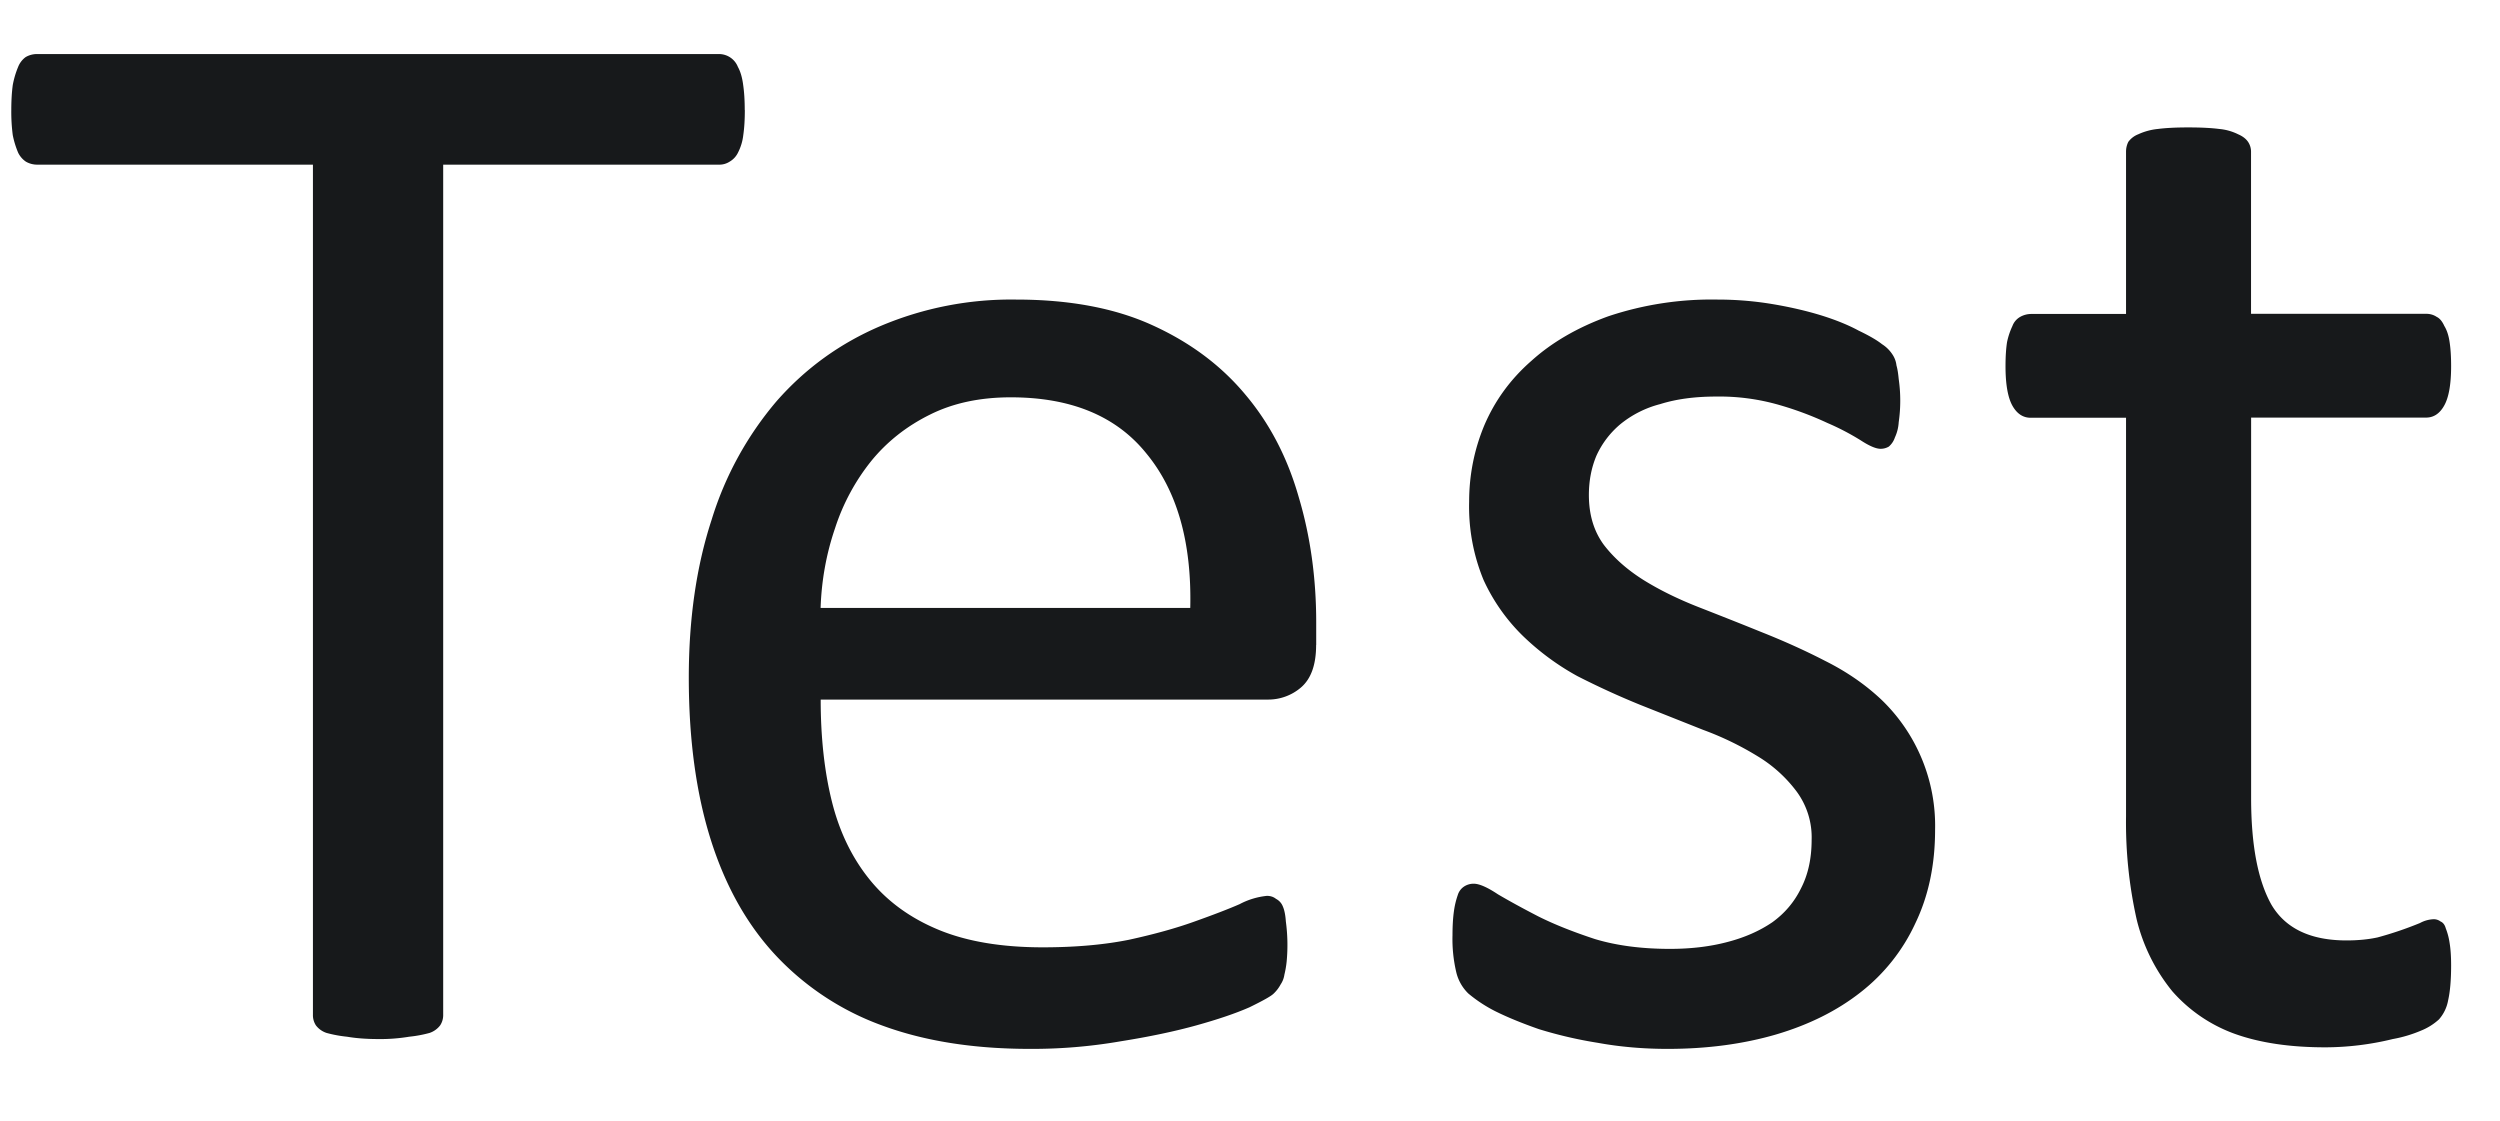 <svg width="29" height="13" viewBox="0 0 29 13" fill="none" xmlns="http://www.w3.org/2000/svg"><path d="M8.64 1.277c0 .112-.006.208-.018.29a.588.588 0 01-.061.203.242.242 0 01-.097.105.217.217 0 01-.123.035h-3.2v9.861a.216.216 0 01-.035.123.257.257 0 01-.123.088 1.454 1.454 0 01-.237.044 2.025 2.025 0 01-.36.027c-.14 0-.261-.01-.36-.027a1.454 1.454 0 01-.238-.044.257.257 0 01-.123-.087.216.216 0 01-.035-.123V1.91H.43A.261.261 0 01.3 1.875.265.265 0 01.21 1.77a1.046 1.046 0 01-.062-.203 2.08 2.08 0 01-.017-.29c0-.111.006-.208.017-.29a1.03 1.03 0 01.062-.21.258.258 0 01.088-.115A.261.261 0 01.43.627h7.91a.236.236 0 01.22.15c.029.052.05.122.061.21.012.082.018.179.018.29zm6.627 6.205c0 .229-.059.393-.176.493a.582.582 0 01-.387.14H9.52c0 .44.043.835.131 1.187.088.351.235.653.44.905.205.252.472.445.8.58.328.135.73.202 1.204.202.375 0 .709-.029 1.002-.088.293-.064.545-.134.756-.21.216-.077.392-.144.527-.203a.862.862 0 01.316-.096c.041 0 .076.011.106.035a.167.167 0 01.079.088c.018.04.03.1.035.175a2.04 2.04 0 01.009.466 1.125 1.125 0 01-.026.15.273.273 0 01-.044.114.413.413 0 01-.08.105c-.029.03-.123.082-.28.159-.159.07-.364.14-.616.21-.252.07-.545.132-.879.185a6 6 0 01-1.055.088c-.65 0-1.221-.09-1.714-.272a3.175 3.175 0 01-1.23-.81c-.334-.357-.586-.805-.756-1.344-.17-.539-.255-1.166-.255-1.88 0-.68.088-1.29.264-1.829a3.869 3.869 0 01.756-1.38c.334-.38.735-.67 1.204-.87a3.885 3.885 0 011.573-.307c.621 0 1.149.1 1.582.298.44.2.8.47 1.081.809.281.334.486.73.616 1.187.134.45.202.934.202 1.45v.263zm-1.46-.43c.018-.762-.152-1.36-.51-1.793-.35-.434-.875-.65-1.572-.65-.358 0-.671.067-.94.202-.27.134-.496.313-.678.536a2.45 2.45 0 00-.421.782c-.1.293-.156.6-.167.923h4.289zm8.64 2.575c0 .404-.076.765-.228 1.081a2.16 2.16 0 01-.633.8c-.275.217-.604.38-.984.492-.381.111-.8.167-1.257.167-.281 0-.551-.023-.809-.07a4.948 4.948 0 01-.685-.159c-.2-.07-.37-.14-.51-.21a1.63 1.63 0 01-.308-.203.507.507 0 01-.14-.246 1.674 1.674 0 01-.044-.43c0-.112.006-.205.017-.282a.95.95 0 01.044-.184.181.181 0 01.07-.097.202.202 0 01.115-.035c.064 0 .158.041.281.123.129.076.284.161.466.255.187.094.407.181.659.264.252.076.542.114.87.114.246 0 .469-.027.668-.08.2-.052.372-.128.519-.228.146-.105.257-.237.334-.395.082-.159.123-.346.123-.563a.895.895 0 00-.176-.562 1.588 1.588 0 00-.448-.405 3.528 3.528 0 00-.633-.307l-.73-.29c-.246-.1-.489-.211-.73-.334a2.944 2.944 0 01-.632-.466 2.168 2.168 0 01-.457-.65 2.23 2.23 0 01-.167-.906c0-.31.059-.606.176-.887.123-.288.305-.537.545-.747.24-.217.539-.39.896-.519a3.78 3.78 0 011.266-.193c.21 0 .422.017.633.052.21.035.401.08.57.132.17.053.314.112.432.176.123.059.213.111.272.158a.398.398 0 01.123.123.28.28 0 01.044.123c.012.041.02.094.026.158a1.754 1.754 0 010 .501.482.482 0 01-.044.176.238.238 0 01-.07.106.184.184 0 01-.097.026c-.052 0-.128-.032-.228-.097a2.868 2.868 0 00-.387-.202 3.803 3.803 0 00-.562-.21 2.5 2.5 0 00-.73-.097c-.246 0-.463.029-.65.088a1.207 1.207 0 00-.466.237c-.117.1-.208.22-.272.36-.059.14-.088.293-.088.457 0 .229.058.422.175.58.118.153.27.287.457.405.188.117.402.222.642.316s.484.19.73.29c.252.1.498.21.738.334.246.123.463.272.65.448a2.027 2.027 0 01.624 1.512zm5.986 1.573c0 .17-.012.305-.035.405a.453.453 0 01-.106.22.69.69 0 01-.21.131 1.524 1.524 0 01-.326.097 3.325 3.325 0 01-.782.096c-.41 0-.762-.052-1.055-.158a1.759 1.759 0 01-.72-.492 2.107 2.107 0 01-.414-.835 5.133 5.133 0 01-.123-1.195V4.846h-1.107c-.088 0-.159-.047-.211-.14-.053-.095-.08-.247-.08-.458 0-.111.006-.205.018-.281a.843.843 0 01.062-.185.203.203 0 01.088-.105.262.262 0 01.132-.035h1.098V1.76c0-.041.009-.08.027-.115a.258.258 0 01.114-.087.714.714 0 01.228-.062c.094-.012.211-.018.352-.018.146 0 .266.006.36.018a.618.618 0 01.22.062c.053.023.09.052.114.087a.202.202 0 01.035.115v1.88h2.03c.047 0 .088.012.124.036.035.017.064.052.088.105.029.047.05.109.061.185.012.076.018.17.018.281 0 .211-.027.363-.08.457-.052.094-.123.14-.21.14h-2.03v4.413c0 .545.078.958.237 1.24.164.275.454.412.87.412.135 0 .255-.012.36-.035a4.132 4.132 0 00.492-.167.36.36 0 01.159-.044.13.13 0 01.079.026c.029.012.05.039.061.08a.748.748 0 01.044.167c.012.07.018.158.018.263z" fill="#17191B"/></svg>